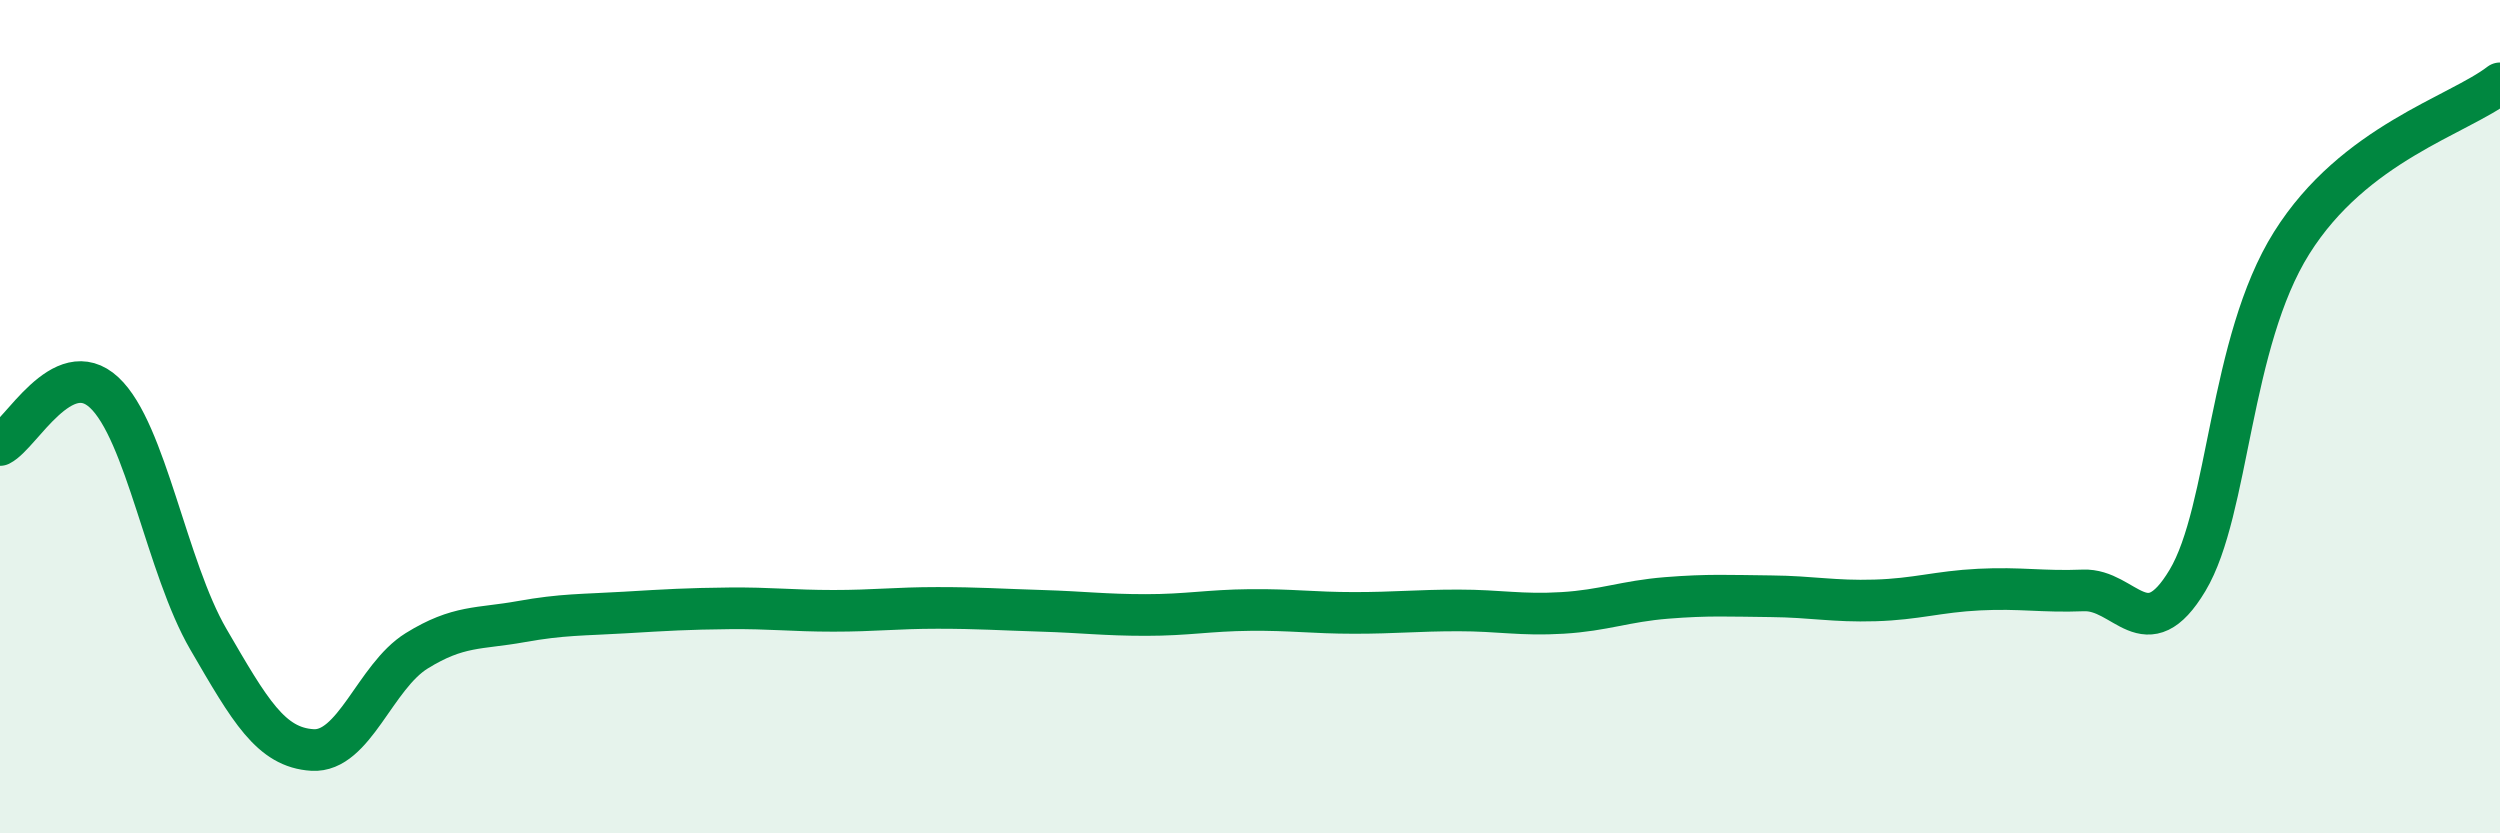 
    <svg width="60" height="20" viewBox="0 0 60 20" xmlns="http://www.w3.org/2000/svg">
      <path
        d="M 0,10.68 C 0.5,10.43 1.5,8.49 2.5,9.42 C 3.5,10.35 4,13.62 5,15.34 C 6,17.06 6.5,17.94 7.5,18 C 8.5,18.06 9,16.24 10,15.62 C 11,15 11.5,15.1 12.5,14.92 C 13.5,14.74 14,14.76 15,14.7 C 16,14.64 16.5,14.61 17.5,14.6 C 18.5,14.59 19,14.66 20,14.66 C 21,14.66 21.5,14.59 22.5,14.59 C 23.5,14.59 24,14.63 25,14.66 C 26,14.69 26.5,14.76 27.5,14.76 C 28.5,14.76 29,14.65 30,14.64 C 31,14.63 31.5,14.71 32.5,14.71 C 33.5,14.71 34,14.65 35,14.65 C 36,14.65 36.5,14.77 37.5,14.71 C 38.5,14.65 39,14.43 40,14.35 C 41,14.27 41.5,14.3 42.5,14.31 C 43.5,14.32 44,14.44 45,14.41 C 46,14.38 46.5,14.2 47.5,14.15 C 48.5,14.1 49,14.21 50,14.17 C 51,14.13 51.5,15.6 52.5,13.93 C 53.5,12.26 53.5,8.22 55,5.83 C 56.5,3.44 59,2.77 60,2L60 20L0 20Z"
        fill="#008740"
        opacity="0.1"
        stroke-linecap="round"
        stroke-linejoin="round"
      />
      <path
        d="M 0,10.68 C 0.5,10.43 1.5,8.49 2.5,9.42 C 3.5,10.35 4,13.62 5,15.34 C 6,17.06 6.5,17.94 7.5,18 C 8.5,18.06 9,16.24 10,15.62 C 11,15 11.5,15.1 12.5,14.92 C 13.5,14.74 14,14.76 15,14.7 C 16,14.64 16.5,14.61 17.5,14.6 C 18.5,14.59 19,14.66 20,14.66 C 21,14.66 21.5,14.59 22.5,14.59 C 23.5,14.59 24,14.63 25,14.66 C 26,14.69 26.5,14.76 27.5,14.76 C 28.5,14.76 29,14.65 30,14.64 C 31,14.63 31.5,14.71 32.5,14.71 C 33.5,14.71 34,14.65 35,14.65 C 36,14.65 36.5,14.77 37.5,14.71 C 38.5,14.65 39,14.43 40,14.35 C 41,14.27 41.5,14.3 42.5,14.31 C 43.5,14.32 44,14.44 45,14.41 C 46,14.38 46.5,14.2 47.5,14.15 C 48.5,14.1 49,14.21 50,14.17 C 51,14.13 51.5,15.6 52.5,13.93 C 53.5,12.26 53.5,8.22 55,5.83 C 56.5,3.44 59,2.77 60,2"
        stroke="#008740"
        stroke-width="1"
        fill="none"
        stroke-linecap="round"
        stroke-linejoin="round"
      />
    </svg>
  